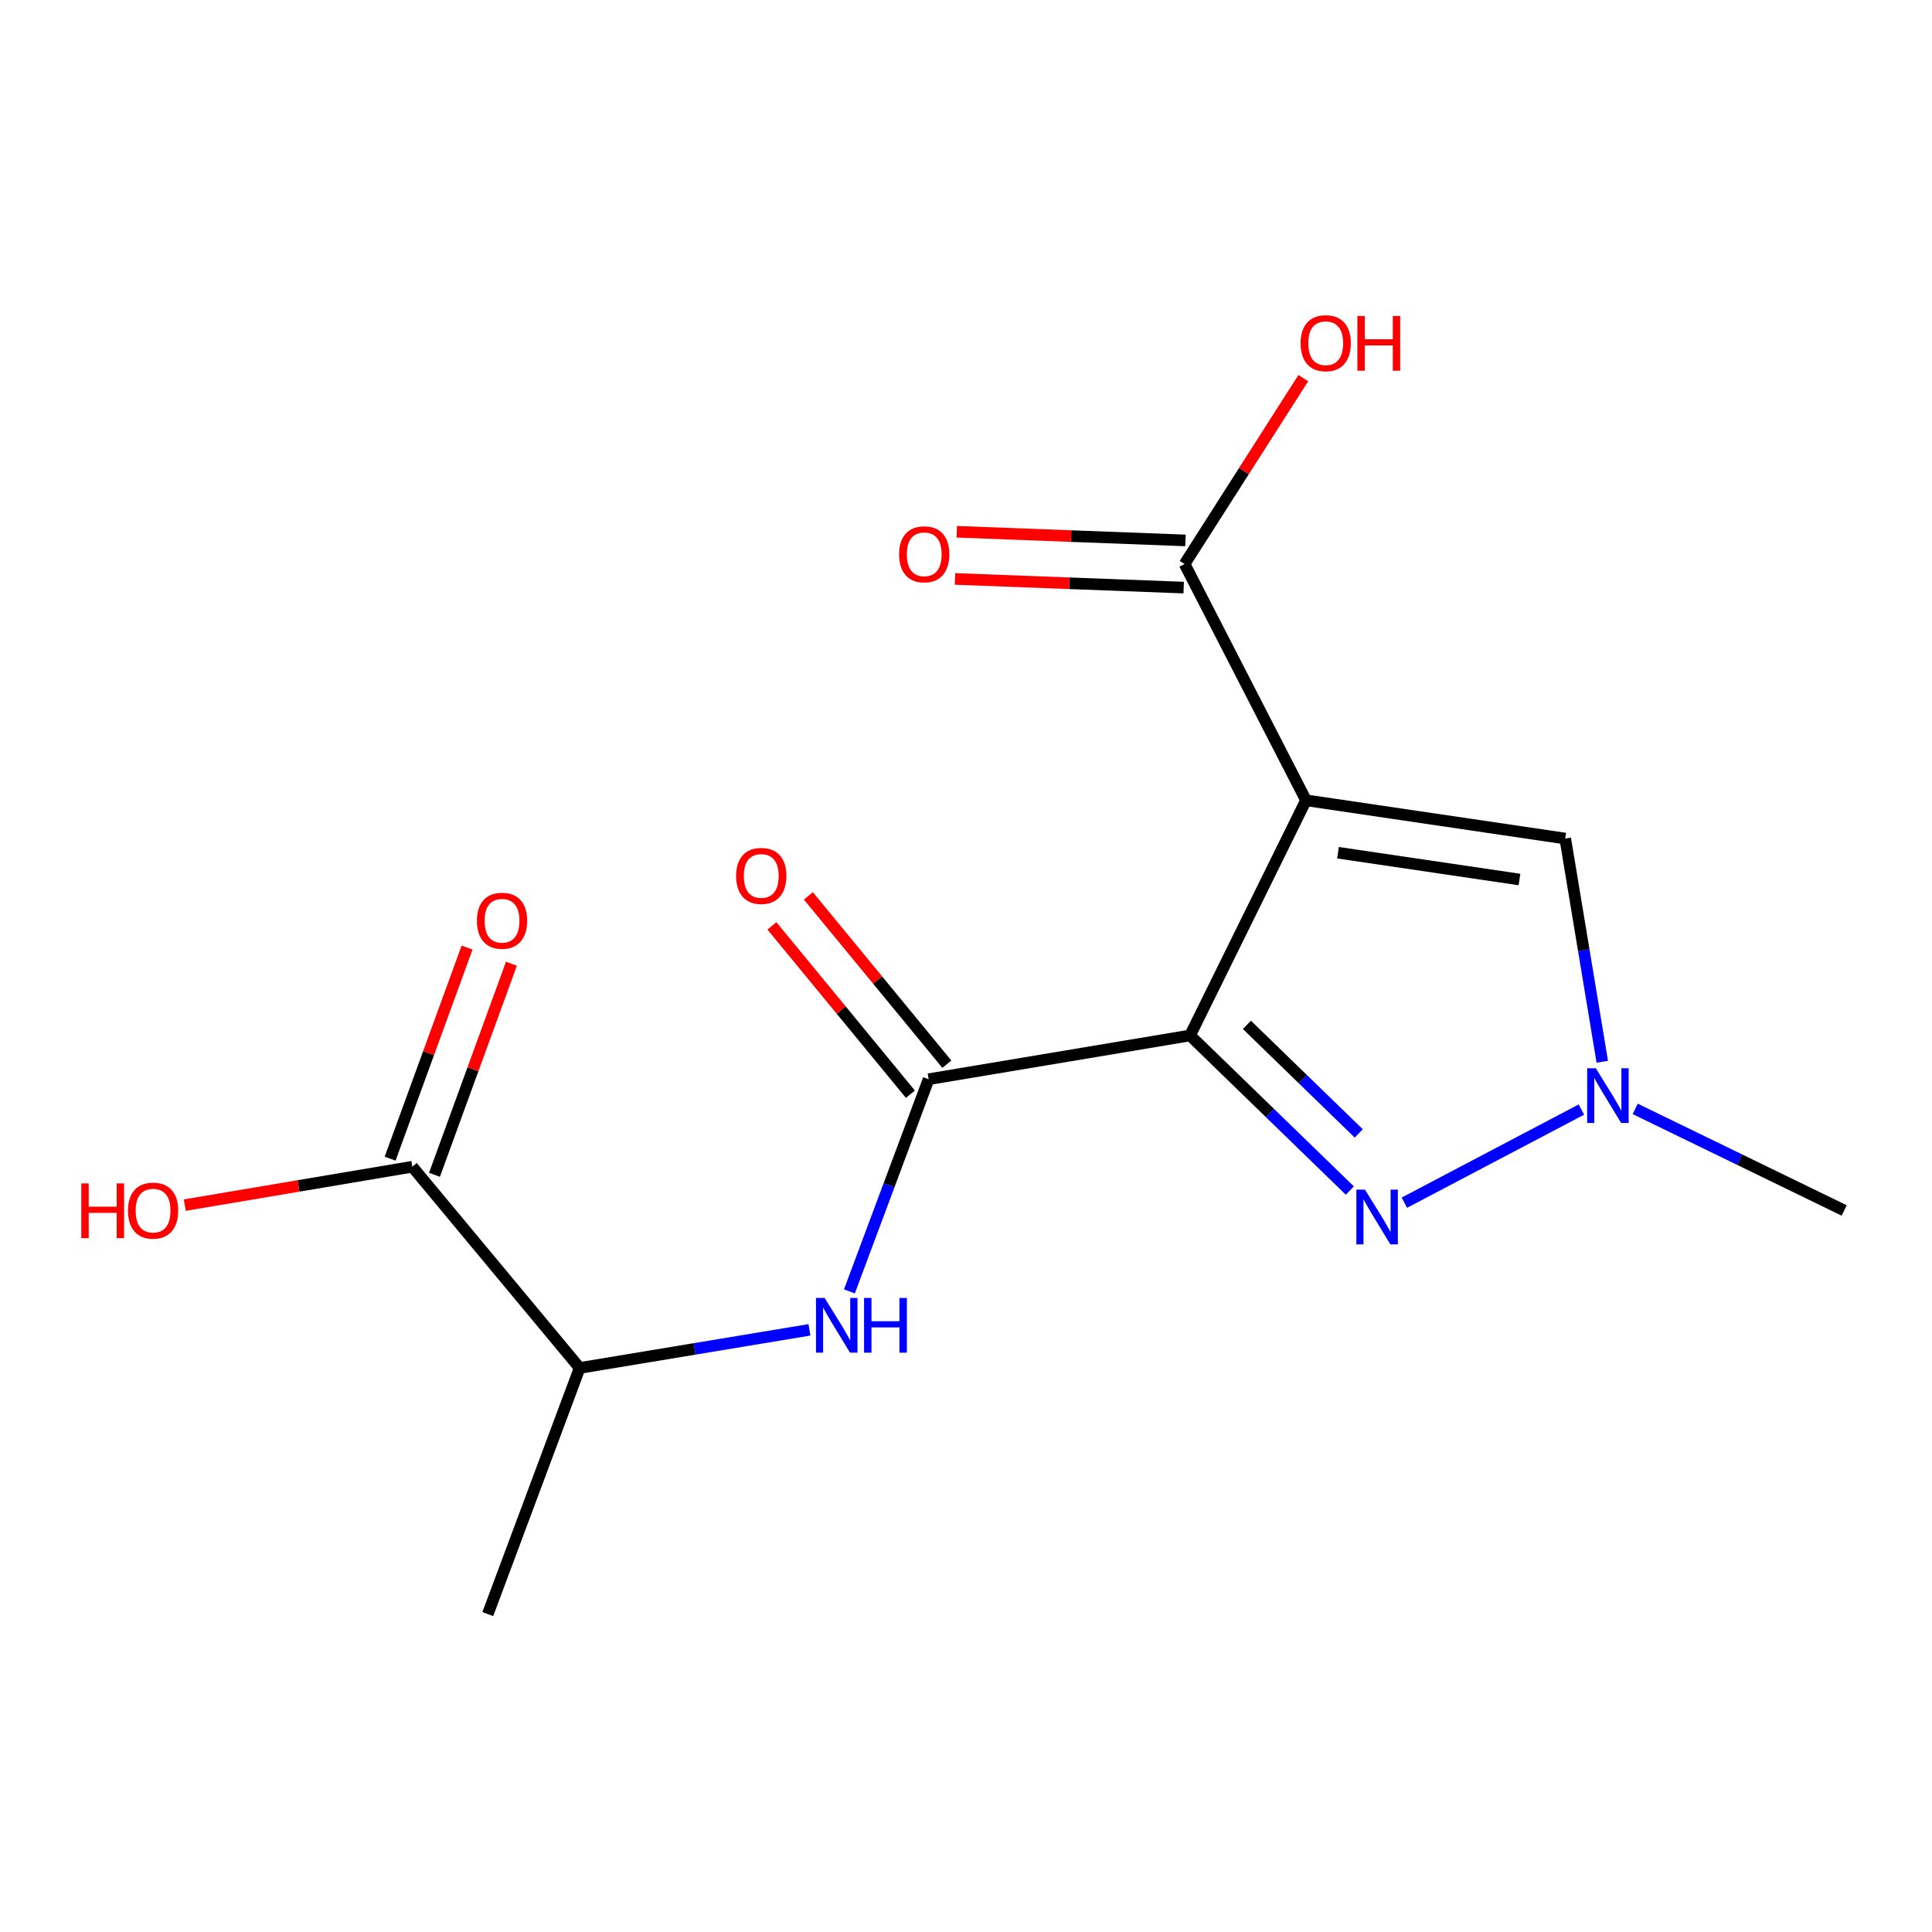 <?xml version='1.0' encoding='iso-8859-1'?>
<svg version='1.1' baseProfile='full'
              xmlns='http://www.w3.org/2000/svg'
                      xmlns:rdkit='http://www.rdkit.org/xml'
                      xmlns:xlink='http://www.w3.org/1999/xlink'
                  xml:space='preserve'
width='1000px' height='1000px' viewBox='0 0 1000 1000'>
<!-- END OF HEADER -->
<rect style='opacity:1.0;fill:#FFFFFF;stroke:none' width='1000' height='1000' x='0' y='0'> </rect>
<path class='bond-0' d='M 615.973,535.953 L 675.988,414.226' style='fill:none;fill-rule:evenodd;stroke:#000000;stroke-width:6px;stroke-linecap:butt;stroke-linejoin:miter;stroke-opacity:1' />
<path class='bond-1' d='M 615.973,535.953 L 657.325,576.093' style='fill:none;fill-rule:evenodd;stroke:#000000;stroke-width:6px;stroke-linecap:butt;stroke-linejoin:miter;stroke-opacity:1' />
<path class='bond-1' d='M 657.325,576.093 L 698.677,616.232' style='fill:none;fill-rule:evenodd;stroke:#0000FF;stroke-width:6px;stroke-linecap:butt;stroke-linejoin:miter;stroke-opacity:1' />
<path class='bond-1' d='M 645.398,530.462 L 674.344,558.56' style='fill:none;fill-rule:evenodd;stroke:#000000;stroke-width:6px;stroke-linecap:butt;stroke-linejoin:miter;stroke-opacity:1' />
<path class='bond-1' d='M 674.344,558.56 L 703.29,586.657' style='fill:none;fill-rule:evenodd;stroke:#0000FF;stroke-width:6px;stroke-linecap:butt;stroke-linejoin:miter;stroke-opacity:1' />
<path class='bond-2' d='M 615.973,535.953 L 480.659,558.596' style='fill:none;fill-rule:evenodd;stroke:#000000;stroke-width:6px;stroke-linecap:butt;stroke-linejoin:miter;stroke-opacity:1' />
<path class='bond-4' d='M 675.988,414.226 L 810.163,434.032' style='fill:none;fill-rule:evenodd;stroke:#000000;stroke-width:6px;stroke-linecap:butt;stroke-linejoin:miter;stroke-opacity:1' />
<path class='bond-4' d='M 692.546,441.37 L 786.468,455.234' style='fill:none;fill-rule:evenodd;stroke:#000000;stroke-width:6px;stroke-linecap:butt;stroke-linejoin:miter;stroke-opacity:1' />
<path class='bond-5' d='M 675.988,414.226 L 613.136,291.93' style='fill:none;fill-rule:evenodd;stroke:#000000;stroke-width:6px;stroke-linecap:butt;stroke-linejoin:miter;stroke-opacity:1' />
<path class='bond-3' d='M 726.904,622.507 L 818.533,574.308' style='fill:none;fill-rule:evenodd;stroke:#0000FF;stroke-width:6px;stroke-linecap:butt;stroke-linejoin:miter;stroke-opacity:1' />
<path class='bond-6' d='M 480.659,558.596 L 460.154,613.51' style='fill:none;fill-rule:evenodd;stroke:#000000;stroke-width:6px;stroke-linecap:butt;stroke-linejoin:miter;stroke-opacity:1' />
<path class='bond-6' d='M 460.154,613.51 L 439.649,668.423' style='fill:none;fill-rule:evenodd;stroke:#0000FF;stroke-width:6px;stroke-linecap:butt;stroke-linejoin:miter;stroke-opacity:1' />
<path class='bond-9' d='M 490.093,550.833 L 454.25,507.268' style='fill:none;fill-rule:evenodd;stroke:#000000;stroke-width:6px;stroke-linecap:butt;stroke-linejoin:miter;stroke-opacity:1' />
<path class='bond-9' d='M 454.25,507.268 L 418.406,463.702' style='fill:none;fill-rule:evenodd;stroke:#FF0000;stroke-width:6px;stroke-linecap:butt;stroke-linejoin:miter;stroke-opacity:1' />
<path class='bond-9' d='M 471.224,566.358 L 435.381,522.792' style='fill:none;fill-rule:evenodd;stroke:#000000;stroke-width:6px;stroke-linecap:butt;stroke-linejoin:miter;stroke-opacity:1' />
<path class='bond-9' d='M 435.381,522.792 L 399.537,479.226' style='fill:none;fill-rule:evenodd;stroke:#FF0000;stroke-width:6px;stroke-linecap:butt;stroke-linejoin:miter;stroke-opacity:1' />
<path class='bond-14' d='M 846.388,573.966 L 900.467,600.252' style='fill:none;fill-rule:evenodd;stroke:#0000FF;stroke-width:6px;stroke-linecap:butt;stroke-linejoin:miter;stroke-opacity:1' />
<path class='bond-14' d='M 900.467,600.252 L 954.545,626.538' style='fill:none;fill-rule:evenodd;stroke:#000000;stroke-width:6px;stroke-linecap:butt;stroke-linejoin:miter;stroke-opacity:1' />
<path class='bond-16' d='M 829.339,549.562 L 819.751,491.797' style='fill:none;fill-rule:evenodd;stroke:#0000FF;stroke-width:6px;stroke-linecap:butt;stroke-linejoin:miter;stroke-opacity:1' />
<path class='bond-16' d='M 819.751,491.797 L 810.163,434.032' style='fill:none;fill-rule:evenodd;stroke:#000000;stroke-width:6px;stroke-linecap:butt;stroke-linejoin:miter;stroke-opacity:1' />
<path class='bond-10' d='M 613.599,279.721 L 554.405,277.479' style='fill:none;fill-rule:evenodd;stroke:#000000;stroke-width:6px;stroke-linecap:butt;stroke-linejoin:miter;stroke-opacity:1' />
<path class='bond-10' d='M 554.405,277.479 L 495.212,275.237' style='fill:none;fill-rule:evenodd;stroke:#FF0000;stroke-width:6px;stroke-linecap:butt;stroke-linejoin:miter;stroke-opacity:1' />
<path class='bond-10' d='M 612.674,304.139 L 553.48,301.897' style='fill:none;fill-rule:evenodd;stroke:#000000;stroke-width:6px;stroke-linecap:butt;stroke-linejoin:miter;stroke-opacity:1' />
<path class='bond-10' d='M 553.48,301.897 L 494.287,299.655' style='fill:none;fill-rule:evenodd;stroke:#FF0000;stroke-width:6px;stroke-linecap:butt;stroke-linejoin:miter;stroke-opacity:1' />
<path class='bond-12' d='M 613.136,291.93 L 643.863,243.822' style='fill:none;fill-rule:evenodd;stroke:#000000;stroke-width:6px;stroke-linecap:butt;stroke-linejoin:miter;stroke-opacity:1' />
<path class='bond-12' d='M 643.863,243.822 L 674.589,195.714' style='fill:none;fill-rule:evenodd;stroke:#FF0000;stroke-width:6px;stroke-linecap:butt;stroke-linejoin:miter;stroke-opacity:1' />
<path class='bond-8' d='M 418.98,688.324 L 359.512,698.19' style='fill:none;fill-rule:evenodd;stroke:#0000FF;stroke-width:6px;stroke-linecap:butt;stroke-linejoin:miter;stroke-opacity:1' />
<path class='bond-8' d='M 359.512,698.19 L 300.044,708.056' style='fill:none;fill-rule:evenodd;stroke:#000000;stroke-width:6px;stroke-linecap:butt;stroke-linejoin:miter;stroke-opacity:1' />
<path class='bond-7' d='M 213.409,603.895 L 300.044,708.056' style='fill:none;fill-rule:evenodd;stroke:#000000;stroke-width:6px;stroke-linecap:butt;stroke-linejoin:miter;stroke-opacity:1' />
<path class='bond-11' d='M 224.888,608.079 L 244.8,553.454' style='fill:none;fill-rule:evenodd;stroke:#000000;stroke-width:6px;stroke-linecap:butt;stroke-linejoin:miter;stroke-opacity:1' />
<path class='bond-11' d='M 244.8,553.454 L 264.712,498.829' style='fill:none;fill-rule:evenodd;stroke:#FF0000;stroke-width:6px;stroke-linecap:butt;stroke-linejoin:miter;stroke-opacity:1' />
<path class='bond-11' d='M 201.931,599.711 L 221.842,545.086' style='fill:none;fill-rule:evenodd;stroke:#000000;stroke-width:6px;stroke-linecap:butt;stroke-linejoin:miter;stroke-opacity:1' />
<path class='bond-11' d='M 221.842,545.086 L 241.754,490.46' style='fill:none;fill-rule:evenodd;stroke:#FF0000;stroke-width:6px;stroke-linecap:butt;stroke-linejoin:miter;stroke-opacity:1' />
<path class='bond-13' d='M 213.409,603.895 L 154.523,613.833' style='fill:none;fill-rule:evenodd;stroke:#000000;stroke-width:6px;stroke-linecap:butt;stroke-linejoin:miter;stroke-opacity:1' />
<path class='bond-13' d='M 154.523,613.833 L 95.636,623.77' style='fill:none;fill-rule:evenodd;stroke:#FF0000;stroke-width:6px;stroke-linecap:butt;stroke-linejoin:miter;stroke-opacity:1' />
<path class='bond-15' d='M 300.044,708.056 L 252.478,835.456' style='fill:none;fill-rule:evenodd;stroke:#000000;stroke-width:6px;stroke-linecap:butt;stroke-linejoin:miter;stroke-opacity:1' />
<path  class='atom-2' d='M 706.53 615.772
L 715.81 630.772
Q 716.73 632.252, 718.21 634.932
Q 719.69 637.612, 719.77 637.772
L 719.77 615.772
L 723.53 615.772
L 723.53 644.092
L 719.65 644.092
L 709.69 627.692
Q 708.53 625.772, 707.29 623.572
Q 706.09 621.372, 705.73 620.692
L 705.73 644.092
L 702.05 644.092
L 702.05 615.772
L 706.53 615.772
' fill='#0000FF'/>
<path  class='atom-4' d='M 825.989 552.934
L 835.269 567.934
Q 836.189 569.414, 837.669 572.094
Q 839.149 574.774, 839.229 574.934
L 839.229 552.934
L 842.989 552.934
L 842.989 581.254
L 839.109 581.254
L 829.149 564.854
Q 827.989 562.934, 826.749 560.734
Q 825.549 558.534, 825.189 557.854
L 825.189 581.254
L 821.509 581.254
L 821.509 552.934
L 825.989 552.934
' fill='#0000FF'/>
<path  class='atom-7' d='M 426.832 671.823
L 436.112 686.823
Q 437.032 688.303, 438.512 690.983
Q 439.992 693.663, 440.072 693.823
L 440.072 671.823
L 443.832 671.823
L 443.832 700.143
L 439.952 700.143
L 429.992 683.743
Q 428.832 681.823, 427.592 679.623
Q 426.392 677.423, 426.032 676.743
L 426.032 700.143
L 422.352 700.143
L 422.352 671.823
L 426.832 671.823
' fill='#0000FF'/>
<path  class='atom-7' d='M 447.232 671.823
L 451.072 671.823
L 451.072 683.863
L 465.552 683.863
L 465.552 671.823
L 469.392 671.823
L 469.392 700.143
L 465.552 700.143
L 465.552 687.063
L 451.072 687.063
L 451.072 700.143
L 447.232 700.143
L 447.232 671.823
' fill='#0000FF'/>
<path  class='atom-10' d='M 381.023 453.375
Q 381.023 446.575, 384.383 442.775
Q 387.743 438.975, 394.023 438.975
Q 400.303 438.975, 403.663 442.775
Q 407.023 446.575, 407.023 453.375
Q 407.023 460.255, 403.623 464.175
Q 400.223 468.055, 394.023 468.055
Q 387.783 468.055, 384.383 464.175
Q 381.023 460.295, 381.023 453.375
M 394.023 464.855
Q 398.343 464.855, 400.663 461.975
Q 403.023 459.055, 403.023 453.375
Q 403.023 447.815, 400.663 445.015
Q 398.343 442.175, 394.023 442.175
Q 389.703 442.175, 387.343 444.975
Q 385.023 447.775, 385.023 453.375
Q 385.023 459.095, 387.343 461.975
Q 389.703 464.855, 394.023 464.855
' fill='#FF0000'/>
<path  class='atom-11' d='M 465.378 286.906
Q 465.378 280.106, 468.738 276.306
Q 472.098 272.506, 478.378 272.506
Q 484.658 272.506, 488.018 276.306
Q 491.378 280.106, 491.378 286.906
Q 491.378 293.786, 487.978 297.706
Q 484.578 301.586, 478.378 301.586
Q 472.138 301.586, 468.738 297.706
Q 465.378 293.826, 465.378 286.906
M 478.378 298.386
Q 482.698 298.386, 485.018 295.506
Q 487.378 292.586, 487.378 286.906
Q 487.378 281.346, 485.018 278.546
Q 482.698 275.706, 478.378 275.706
Q 474.058 275.706, 471.698 278.506
Q 469.378 281.306, 469.378 286.906
Q 469.378 292.626, 471.698 295.506
Q 474.058 298.386, 478.378 298.386
' fill='#FF0000'/>
<path  class='atom-12' d='M 246.849 476.575
Q 246.849 469.775, 250.209 465.975
Q 253.569 462.175, 259.849 462.175
Q 266.129 462.175, 269.489 465.975
Q 272.849 469.775, 272.849 476.575
Q 272.849 483.455, 269.449 487.375
Q 266.049 491.255, 259.849 491.255
Q 253.609 491.255, 250.209 487.375
Q 246.849 483.495, 246.849 476.575
M 259.849 488.055
Q 264.169 488.055, 266.489 485.175
Q 268.849 482.255, 268.849 476.575
Q 268.849 471.015, 266.489 468.215
Q 264.169 465.375, 259.849 465.375
Q 255.529 465.375, 253.169 468.175
Q 250.849 470.975, 250.849 476.575
Q 250.849 482.295, 253.169 485.175
Q 255.529 488.055, 259.849 488.055
' fill='#FF0000'/>
<path  class='atom-13' d='M 673.183 177.641
Q 673.183 170.841, 676.543 167.041
Q 679.903 163.241, 686.183 163.241
Q 692.463 163.241, 695.823 167.041
Q 699.183 170.841, 699.183 177.641
Q 699.183 184.521, 695.783 188.441
Q 692.383 192.321, 686.183 192.321
Q 679.943 192.321, 676.543 188.441
Q 673.183 184.561, 673.183 177.641
M 686.183 189.121
Q 690.503 189.121, 692.823 186.241
Q 695.183 183.321, 695.183 177.641
Q 695.183 172.081, 692.823 169.281
Q 690.503 166.441, 686.183 166.441
Q 681.863 166.441, 679.503 169.241
Q 677.183 172.041, 677.183 177.641
Q 677.183 183.361, 679.503 186.241
Q 681.863 189.121, 686.183 189.121
' fill='#FF0000'/>
<path  class='atom-13' d='M 702.583 163.561
L 706.423 163.561
L 706.423 175.601
L 720.903 175.601
L 720.903 163.561
L 724.743 163.561
L 724.743 191.881
L 720.903 191.881
L 720.903 178.801
L 706.423 178.801
L 706.423 191.881
L 702.583 191.881
L 702.583 163.561
' fill='#FF0000'/>
<path  class='atom-14' d='M 42.075 612.538
L 45.915 612.538
L 45.915 624.578
L 60.395 624.578
L 60.395 612.538
L 64.235 612.538
L 64.235 640.858
L 60.395 640.858
L 60.395 627.778
L 45.915 627.778
L 45.915 640.858
L 42.075 640.858
L 42.075 612.538
' fill='#FF0000'/>
<path  class='atom-14' d='M 66.235 626.618
Q 66.235 619.818, 69.595 616.018
Q 72.955 612.218, 79.235 612.218
Q 85.515 612.218, 88.875 616.018
Q 92.235 619.818, 92.235 626.618
Q 92.235 633.498, 88.835 637.418
Q 85.435 641.298, 79.235 641.298
Q 72.995 641.298, 69.595 637.418
Q 66.235 633.538, 66.235 626.618
M 79.235 638.098
Q 83.555 638.098, 85.875 635.218
Q 88.235 632.298, 88.235 626.618
Q 88.235 621.058, 85.875 618.258
Q 83.555 615.418, 79.235 615.418
Q 74.915 615.418, 72.555 618.218
Q 70.235 621.018, 70.235 626.618
Q 70.235 632.338, 72.555 635.218
Q 74.915 638.098, 79.235 638.098
' fill='#FF0000'/>
</svg>
